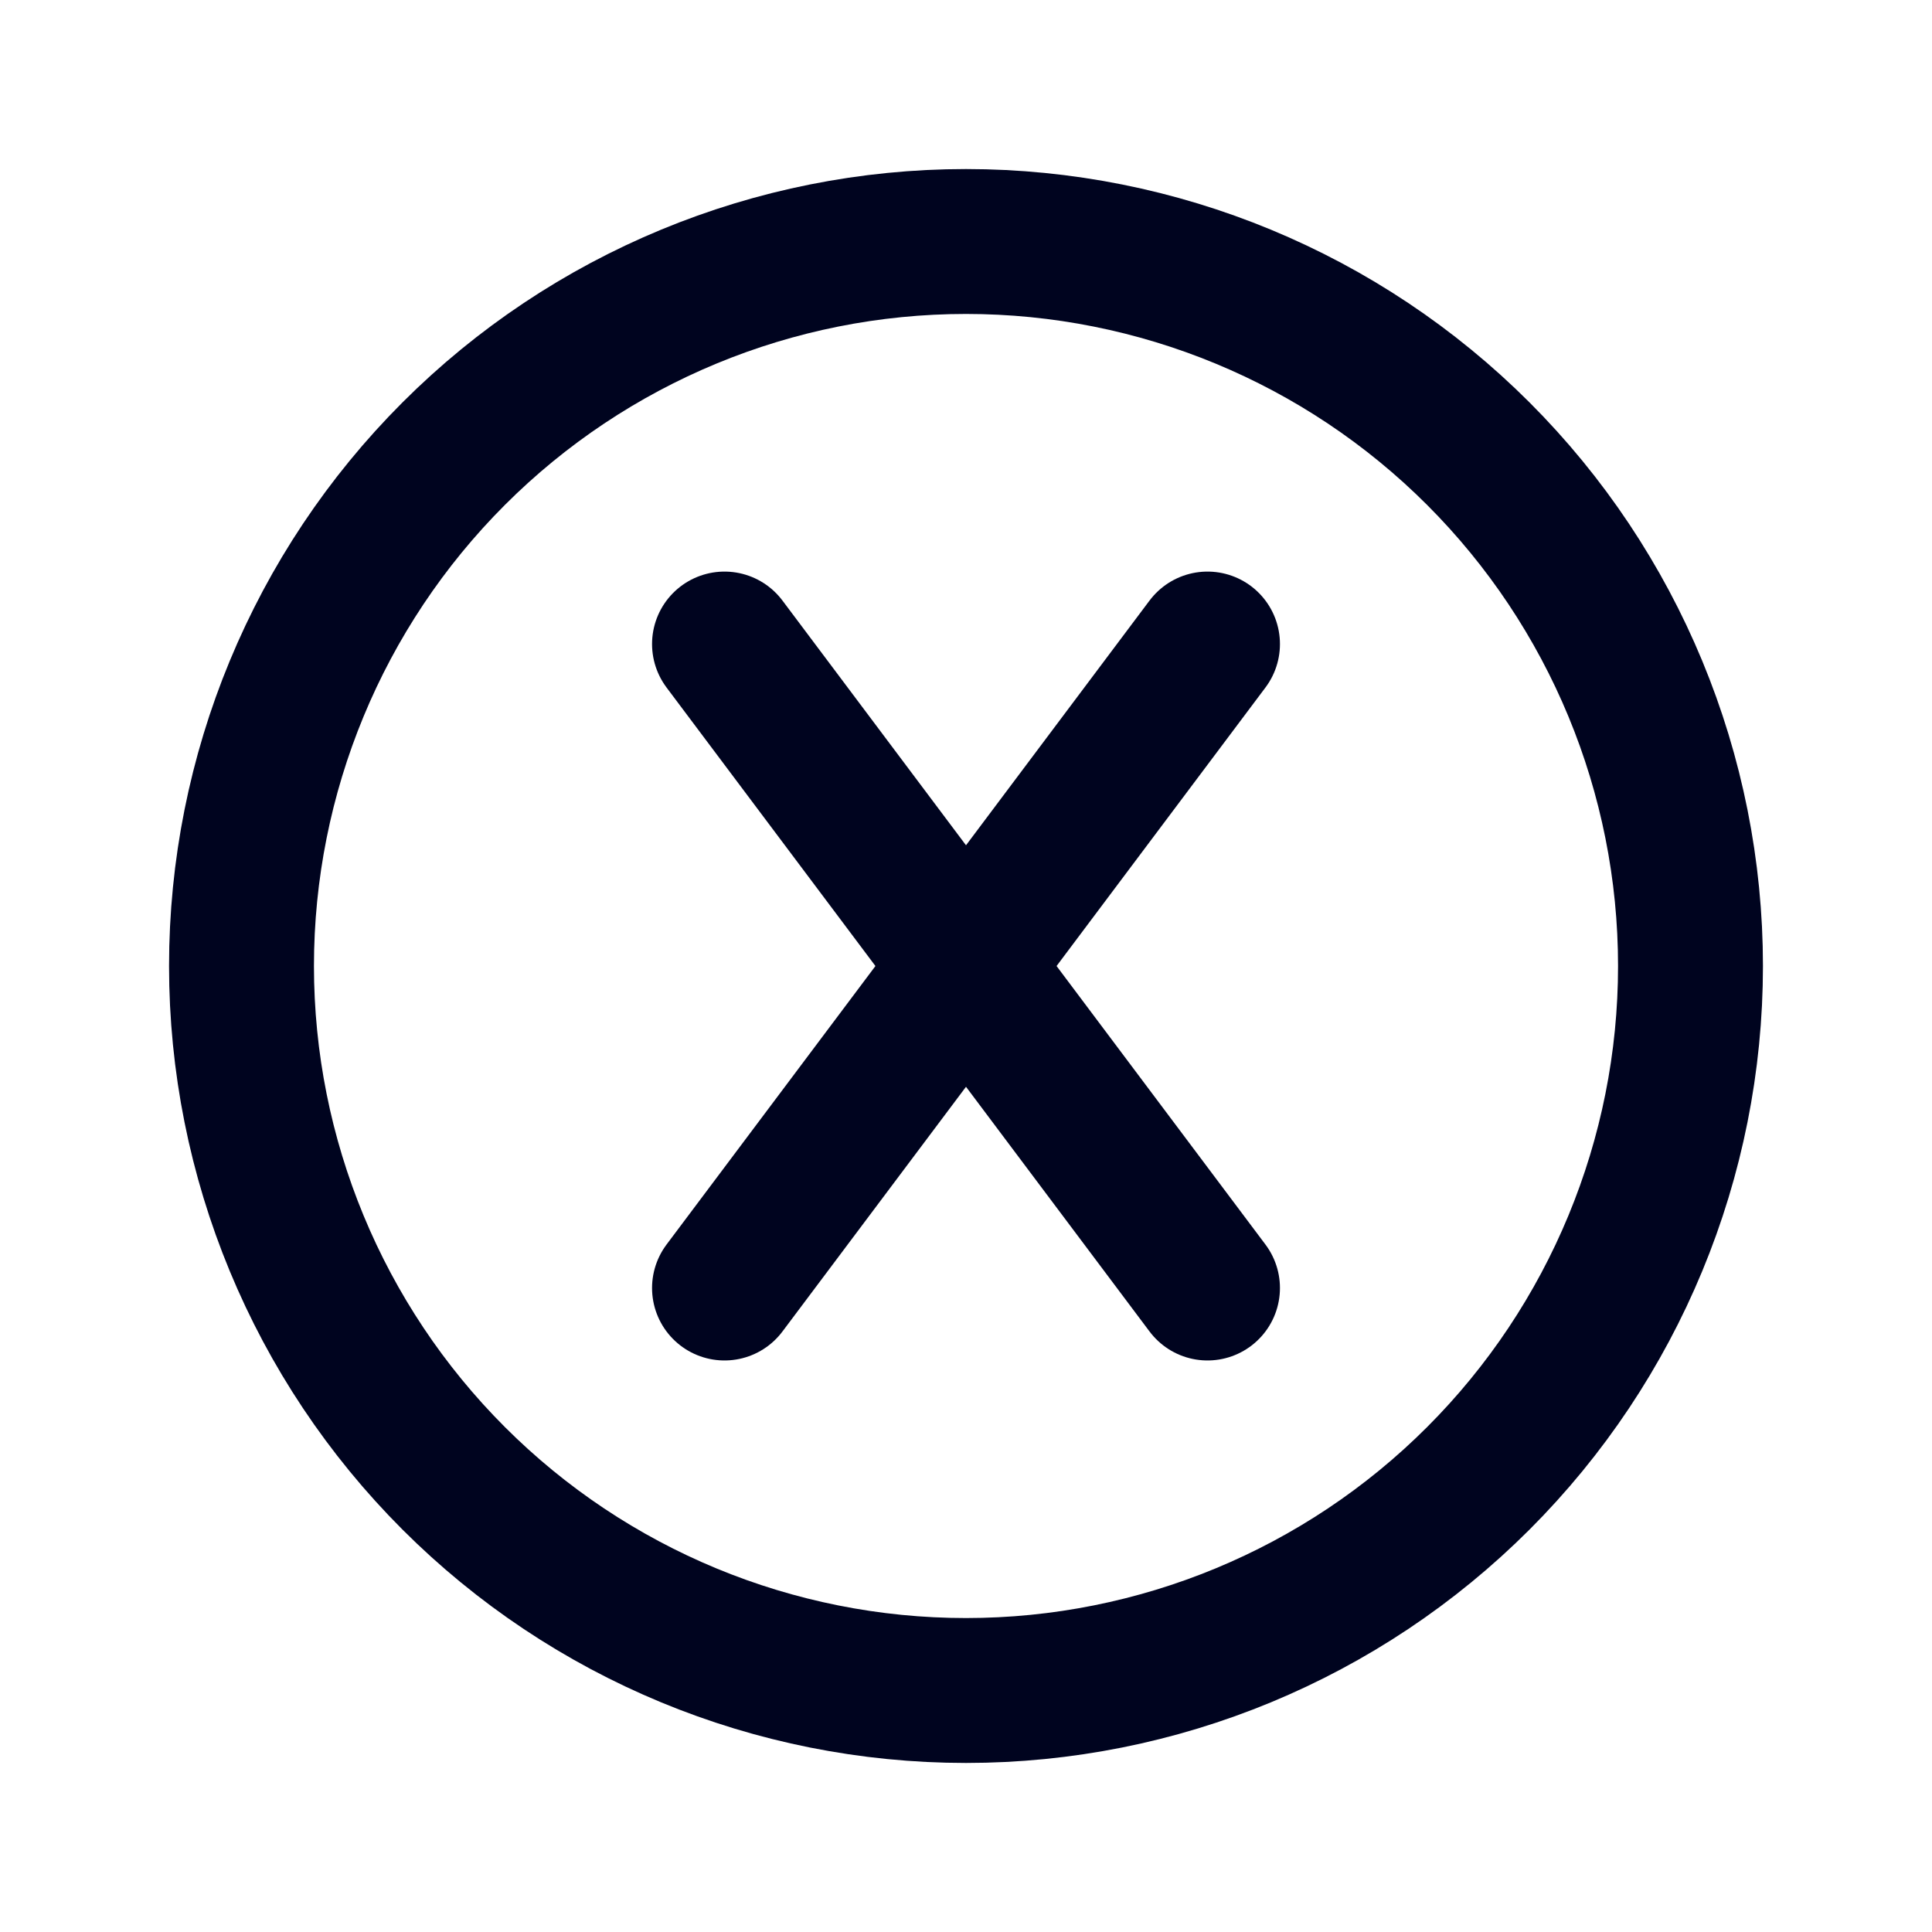 <svg width="40" height="40" viewBox="0 0 40 40" fill="none" xmlns="http://www.w3.org/2000/svg">
<g clip-path="url(#clip0_2356_604)">
<path d="M20 35C23.978 35 27.794 33.42 30.607 30.607C33.42 27.794 35 23.978 35 20C35 16.022 33.42 12.206 30.607 9.393C27.794 6.58 23.978 5 20 5C16.022 5 12.206 6.58 9.393 9.393C6.58 12.206 5 16.022 5 20C5 23.978 6.58 27.794 9.393 30.607C12.206 33.42 16.022 35 20 35Z" stroke="#00041F" stroke-width="3" stroke-linecap="round" stroke-linejoin="round"/>
<path d="M15 13.334L25 26.667" stroke="#00041F" stroke-width="3" stroke-linecap="round" stroke-linejoin="round"/>
<path d="M25 13.334L15 26.667" stroke="#00041F" stroke-width="3" stroke-linecap="round" stroke-linejoin="round"/>
</g>
<defs>
<clipPath id="clip0_2356_604">
<rect width="40" height="40" fill="white"/>
</clipPath>
</defs>
</svg>
